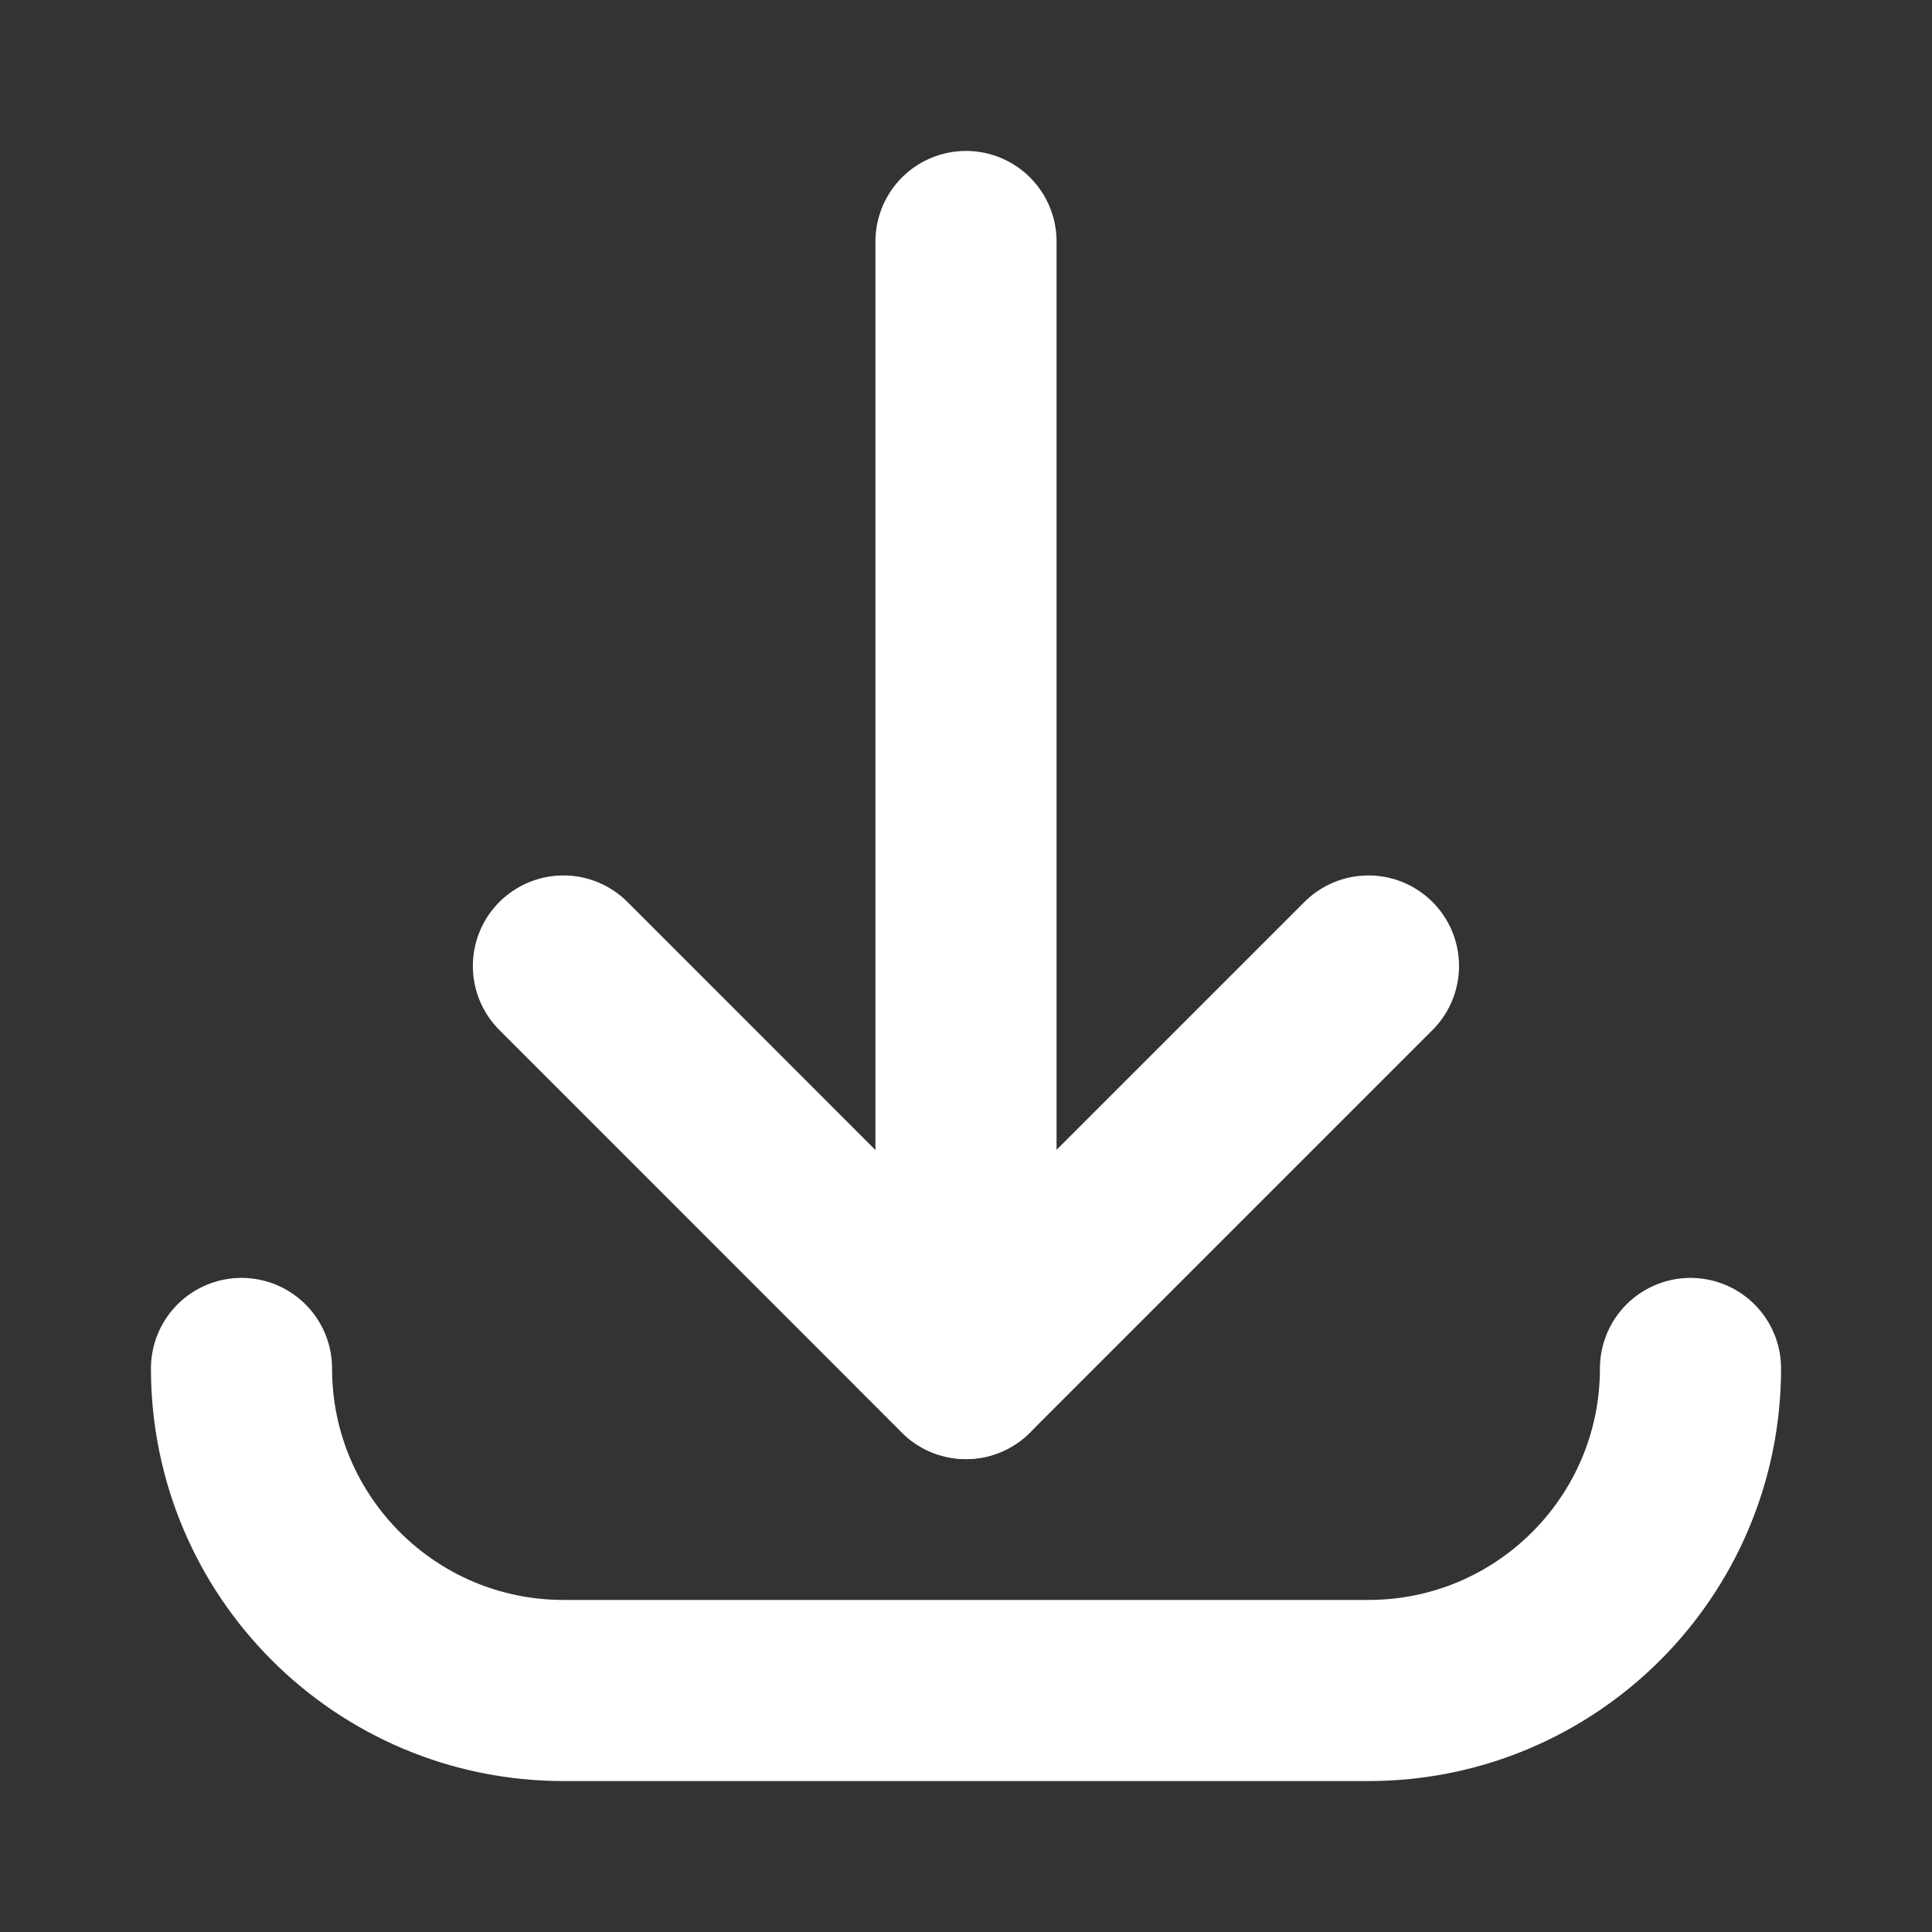 <svg width="16" height="16" viewBox="0 0 16 16" fill="none" xmlns="http://www.w3.org/2000/svg">
<rect x="0" y="0" width="16" height="16" fill="#333333" stroke="none"/>
<g id="Group">
<g id="Group_2">
<path id="Path" d="M8 11.333V2" stroke="white" stroke-width="1.5" stroke-linecap="round" stroke-linejoin="round"/>
<path id="Path_2" d="M14 11.333C14 12.806 12.806 14 11.333 14H4.667C3.194 14 2 12.806 2 11.333" stroke="white" stroke-width="1.5" stroke-linecap="round" stroke-linejoin="round"/>
<path id="Path_3" d="M11.333 8L7.999 11.334L4.666 8" stroke="white" stroke-width="1.5" stroke-linecap="round" stroke-linejoin="round"/>
</g>
</g>
</svg>
